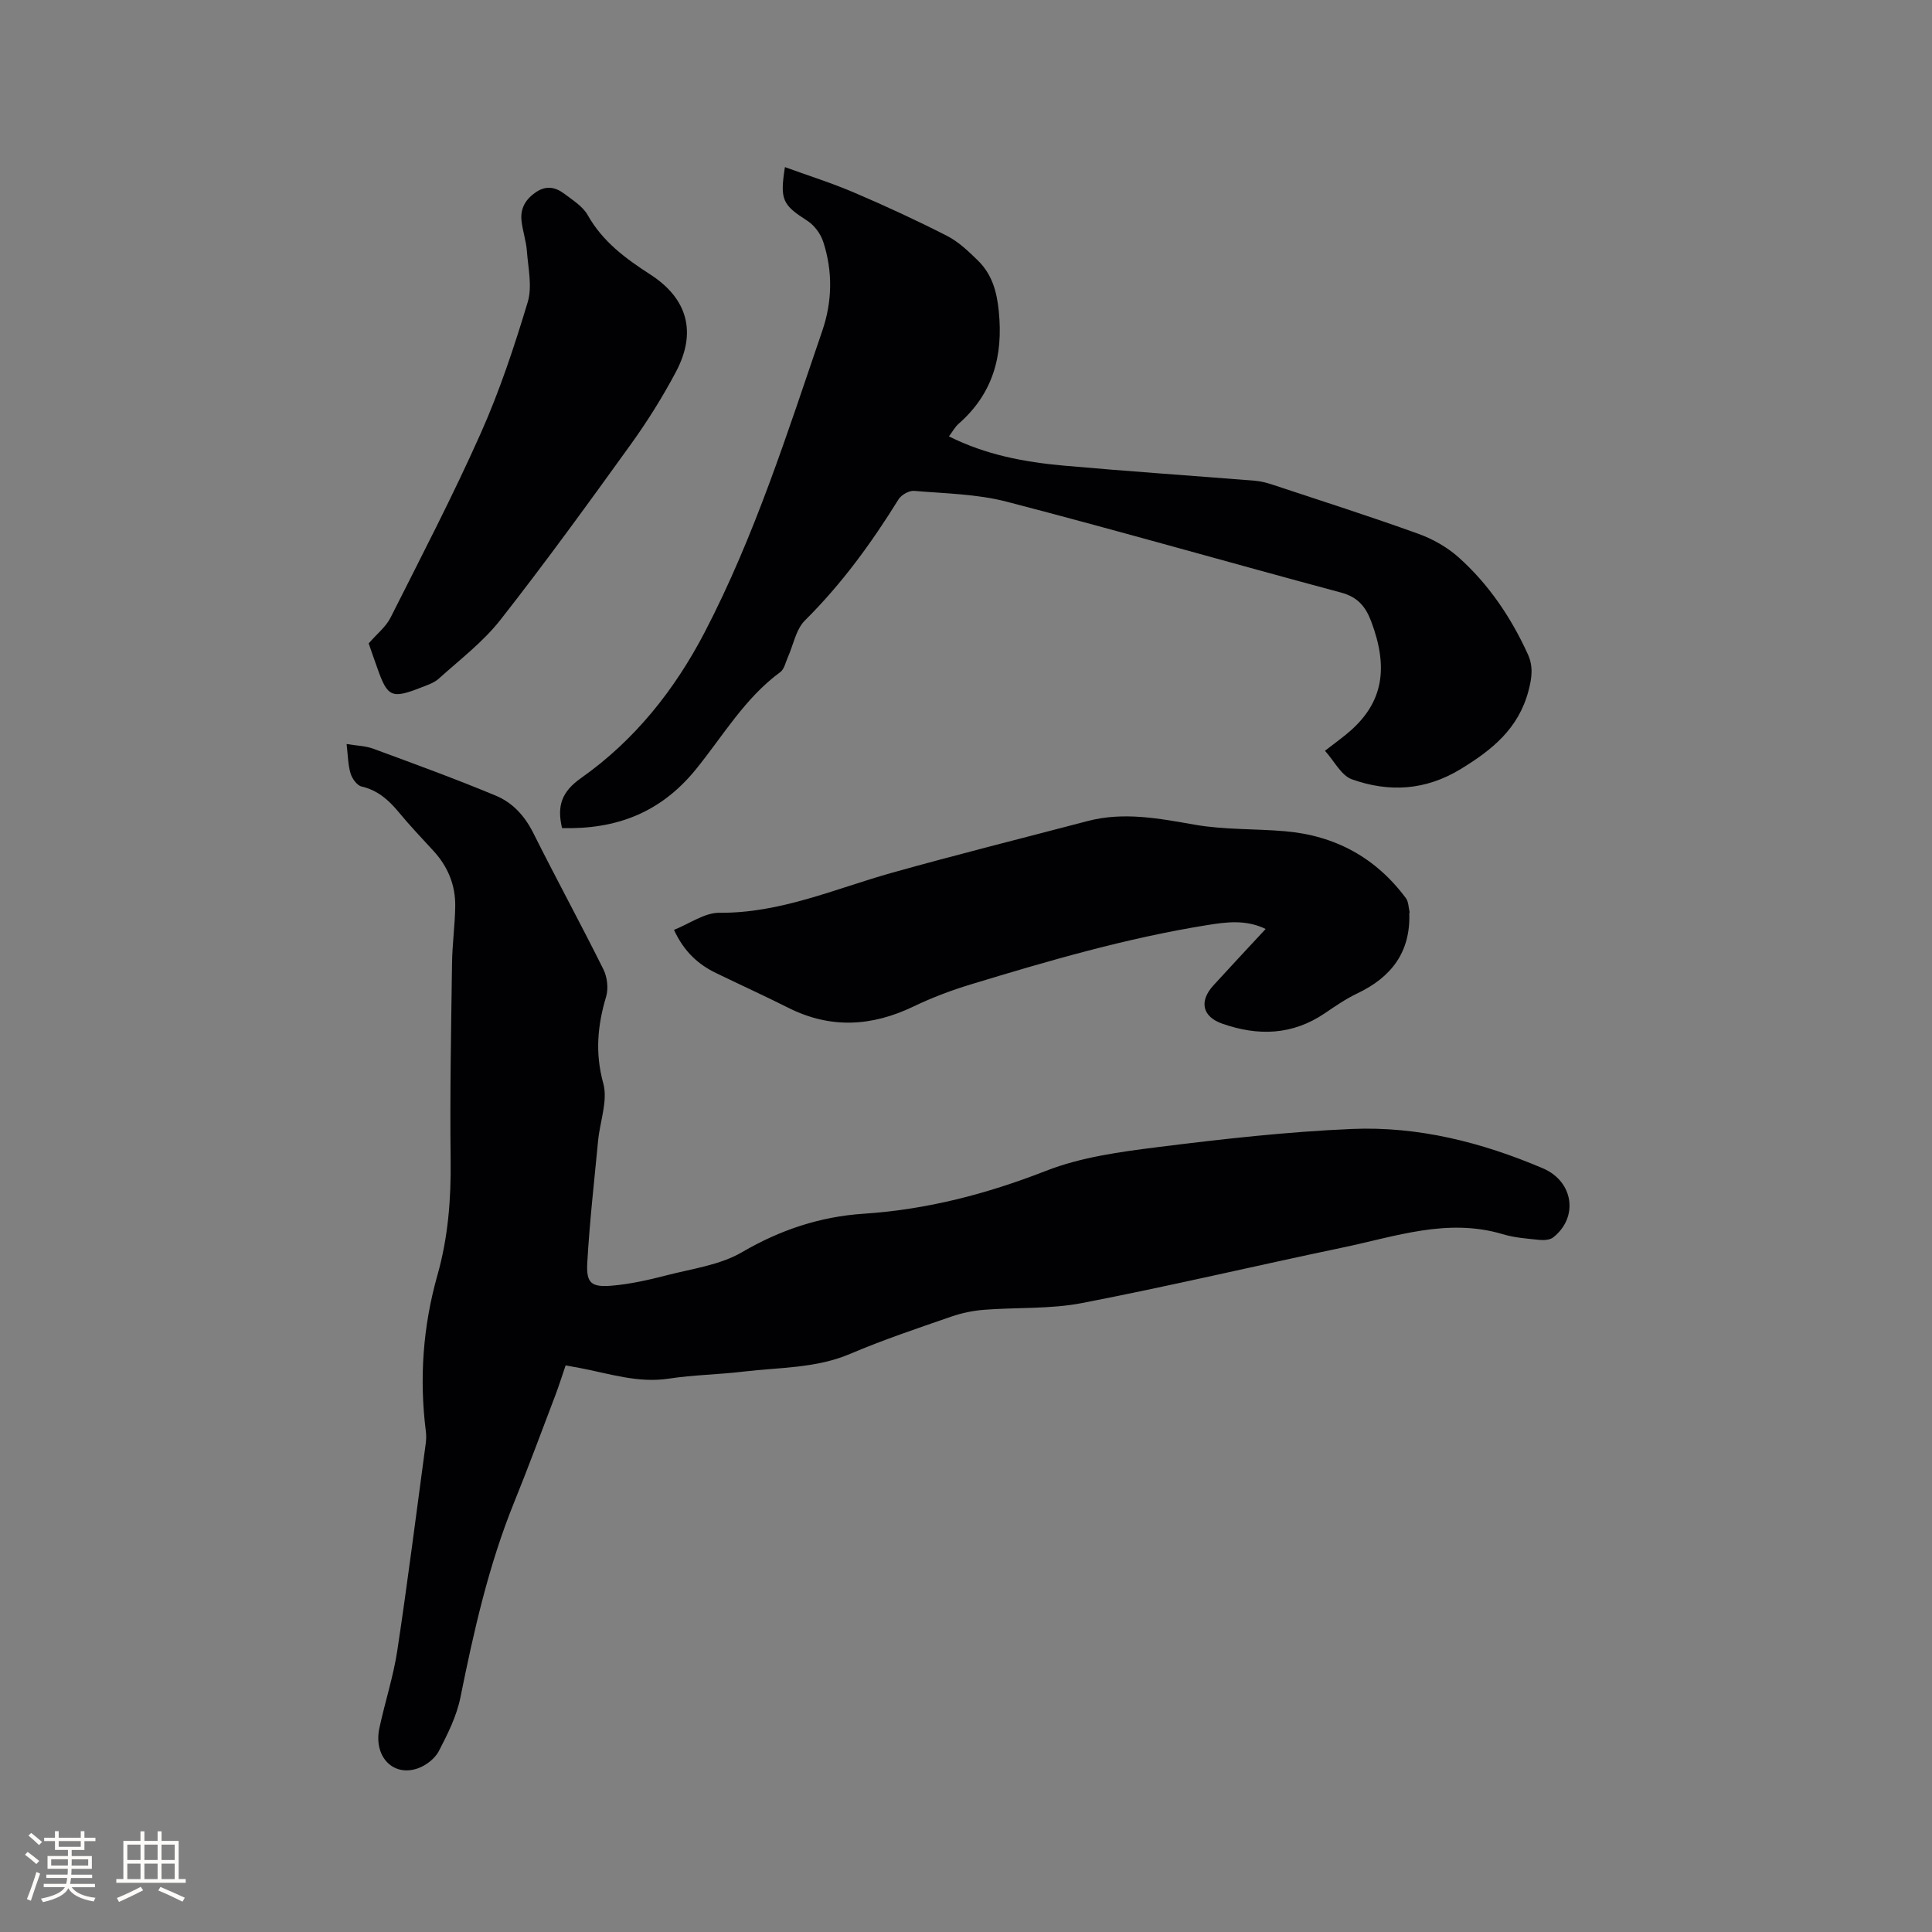 <svg enable-background="new 0 0 400 400" viewBox="0 0 400 400" xmlns="http://www.w3.org/2000/svg"><rect x="0" y="0" width="400" height="400" fill="#808080" stroke="none"/><g fill="#010103"><path d="m117.11 282.69c-.77 2.24-1.4 4.25-2.14 6.21-2.82 7.41-5.57 14.86-8.55 22.21-5.28 13.03-8.33 26.63-11.1 40.35-.78 3.85-2.63 7.55-4.46 11.08-.8 1.53-2.6 2.95-4.27 3.55-5.19 1.88-9.3-2.41-8.04-8.32 1.15-5.37 2.89-10.64 3.71-16.06 2.15-14.24 3.95-28.54 5.88-42.82.11-.83.14-1.7.03-2.53-1.38-10.95-.61-21.73 2.4-32.37 2.21-7.8 2.83-15.76 2.73-23.88-.16-13.56.1-27.13.29-40.7.05-3.91.6-7.82.66-11.73.07-4.41-1.51-8.27-4.53-11.54-2.45-2.65-4.92-5.27-7.22-8.05-2.08-2.51-4.35-4.49-7.66-5.26-.94-.22-1.94-1.64-2.26-2.7-.53-1.78-.54-3.72-.82-6.09 2.08.35 3.9.38 5.51.97 8.51 3.14 17.05 6.25 25.42 9.74 3.43 1.43 5.95 4.17 7.71 7.69 4.74 9.47 9.81 18.77 14.52 28.24.8 1.6 1.08 3.94.58 5.63-1.79 5.99-2.33 11.7-.6 17.98.99 3.59-.69 7.89-1.07 11.88-.81 8.42-1.76 16.83-2.24 25.27-.24 4.24.83 5.11 5.15 4.74 3.76-.33 7.52-1.17 11.19-2.12 5.31-1.38 11.1-2.12 15.7-4.81 7.92-4.63 16.21-7.37 25.17-7.96 13.13-.86 25.52-4.1 37.79-8.89 7.27-2.84 15.35-3.93 23.18-4.91 13.34-1.67 26.74-3.18 40.15-3.75 13.7-.58 26.9 2.77 39.52 8.15 6.33 2.69 7.44 10.13 2.12 14.31-.69.54-1.96.6-2.92.5-2.53-.26-5.11-.45-7.53-1.18-11.41-3.41-22.19.49-33.08 2.76-18.03 3.77-35.97 8.02-54.05 11.51-6.59 1.27-13.5.86-20.26 1.39-2.28.18-4.61.66-6.77 1.41-7 2.43-14.05 4.78-20.85 7.68-7.14 3.06-14.7 2.81-22.13 3.7-5.15.62-10.38.68-15.5 1.46-6.42.98-12.36-1.06-18.46-2.21-.82-.14-1.65-.29-2.9-.53z"/><path d="m116.37 171.45c-1.1-4.6-.08-7.53 3.93-10.36 11.08-7.82 19.37-18.21 25.64-30.27 10.34-19.91 17.09-41.22 24.31-62.34 2.07-6.05 2.19-12.33.18-18.45-.54-1.63-1.81-3.36-3.23-4.28-5.19-3.35-5.76-4.31-4.69-11.15 4.82 1.75 9.65 3.27 14.28 5.25 6.51 2.78 12.95 5.75 19.25 8.97 2.4 1.22 4.48 3.21 6.43 5.12 2.89 2.84 3.91 6.34 4.32 10.51.93 9.27-1.21 17.05-8.31 23.28-.76.67-1.27 1.63-2.01 2.62 7.64 3.83 15.63 5.32 23.75 6.05 13.18 1.18 26.39 2.07 39.59 3.13 1.25.1 2.5.44 3.7.83 10.05 3.33 20.14 6.55 30.1 10.14 3.01 1.08 6.01 2.78 8.39 4.9 6.22 5.57 10.84 12.42 14.31 20.02 1.15 2.53.88 4.81.16 7.56-2.06 7.87-7.52 12.26-14.04 16.24-7.31 4.46-14.86 4.86-22.53 2.13-2.2-.78-3.63-3.75-5.58-5.91 2.09-1.63 3.8-2.83 5.35-4.21 6.64-5.91 7.86-12.97 4.2-22.63-1.16-3.05-2.79-4.99-6.2-5.91-23.09-6.19-46.08-12.8-69.21-18.81-6.18-1.61-12.77-1.7-19.2-2.25-1.04-.09-2.64.82-3.22 1.74-5.6 9.04-11.8 17.56-19.39 25.09-1.87 1.86-2.39 5.07-3.55 7.65-.47 1.05-.73 2.44-1.55 3.04-7.34 5.38-11.87 13.23-17.44 20.09-7.3 9.01-16.48 12.5-27.74 12.21z"/><path d="m139.54 192.52c3.25-1.29 6.33-3.56 9.39-3.54 12.65.11 23.94-4.97 35.73-8.28 13.44-3.77 26.98-7.15 40.48-10.7 7.5-1.98 14.81-.55 22.25.75 6.11 1.07 12.45.81 18.67 1.35 10.37.89 18.79 5.47 25.02 13.86.55.74.53 1.9.76 2.86.02.09-.07.21-.06.31.26 7.99-3.71 13.18-10.72 16.52-2.38 1.13-4.59 2.65-6.78 4.14-6.72 4.55-13.83 4.75-21.25 2.14-4.08-1.44-4.83-4.6-1.8-7.92 3.5-3.83 7.04-7.62 10.81-11.68-4.14-2-8.18-1.43-12.16-.79-16.66 2.68-32.82 7.38-48.92 12.28-4.02 1.22-8.01 2.73-11.8 4.55-8.67 4.17-17.22 4.67-25.95.28-4.92-2.47-9.93-4.75-14.88-7.15-3.72-1.79-6.67-4.4-8.79-8.98z"/><path d="m76.33 133.21c1.73-2 3.57-3.43 4.52-5.32 6.37-12.65 12.92-25.24 18.68-38.18 3.91-8.77 6.96-17.97 9.73-27.17.97-3.24.08-7.08-.18-10.63-.16-2.09-.89-4.14-1.11-6.24-.27-2.53.86-4.44 3-5.89 2.11-1.43 4.04-1.04 5.84.32 1.75 1.33 3.84 2.61 4.86 4.42 3.09 5.5 7.84 9 12.95 12.3 7.75 5 9.68 11.97 5.31 20.2-2.77 5.22-5.94 10.28-9.4 15.08-8.8 12.21-17.64 24.4-26.92 36.23-3.6 4.59-8.41 8.24-12.78 12.19-.98.88-2.4 1.33-3.67 1.83-6.06 2.38-6.93 1.99-9.03-4.01-.67-1.86-1.32-3.75-1.8-5.13z"/></g><path d="m5.17 384 .55-.58c.85.61 1.65 1.24 2.4 1.87l-.59.64c-.83-.73-1.62-1.38-2.36-1.93m1.22 9.53-.82-.34c.71-1.76 1.37-3.64 1.98-5.63.24.13.5.25.76.36-.6 1.67-1.24 3.54-1.92 5.61m-.5-13.5.57-.54c.56.44 1.31 1.06 2.26 1.87l-.64.64c-.68-.66-1.41-1.32-2.19-1.97m3.25.46h2.24v-1.36h.77v1.36h4.57v-1.36h.76v1.36h2.28v.69h-2.28v1.84h-2.64v1.26h4.18v2.64h-4.21c0 .45-.02.86-.05 1.21h4.32v.69h-4.38c-.04.34-.1.75-.19 1.22h5.15v.69h-4.82c.87 1.19 2.51 1.92 4.93 2.19-.17.31-.3.57-.37.76-2.77-.49-4.52-1.41-5.26-2.76-.56 1.26-2.3 2.23-5.24 2.9-.12-.24-.26-.48-.43-.72 2.73-.55 4.38-1.34 4.96-2.38h-4.38v-.69h4.65c.1-.38.17-.79.21-1.22h-4.32v-.69h4.4c.03-.34.05-.75.05-1.21h-4.2v-2.64h4.23v-1.26h-2.69v-1.84h-2.24zm1.46 4.46v1.29h3.45c.01-.4.02-.57.01-.53v-.32-.45h-3.46zm1.55-2.59h4.57v-1.19h-4.57zm6.11 2.59h-3.42v.77c-.01.19-.01.37-.02.53h3.44z" fill="#fcfbfa"/><path d="m32.63 379.16h.82v1.98h3.54v7.89h1.46v.78h-14.37v-.78h1.46v-7.89h3.54v-1.98h.82v1.98h2.73zm-3.49 11.48.5.73c-1.61.82-3.28 1.63-5 2.41-.13-.27-.28-.55-.44-.82 1.75-.72 3.4-1.49 4.94-2.32m-2.78-5.55h2.73v-3.18h-2.73zm0 3.95h2.73v-3.2h-2.73zm3.54-3.95h2.73v-3.18h-2.73zm0 3.95h2.73v-3.2h-2.73zm7.89 4.68c-1.84-.92-3.51-1.7-5.02-2.32l.45-.73c1.89.8 3.57 1.55 5.04 2.23zm-1.62-11.81h-2.73v3.18h2.73zm-2.73 7.13h2.73v-3.2h-2.73z" fill="#fcfbfa"/></svg>